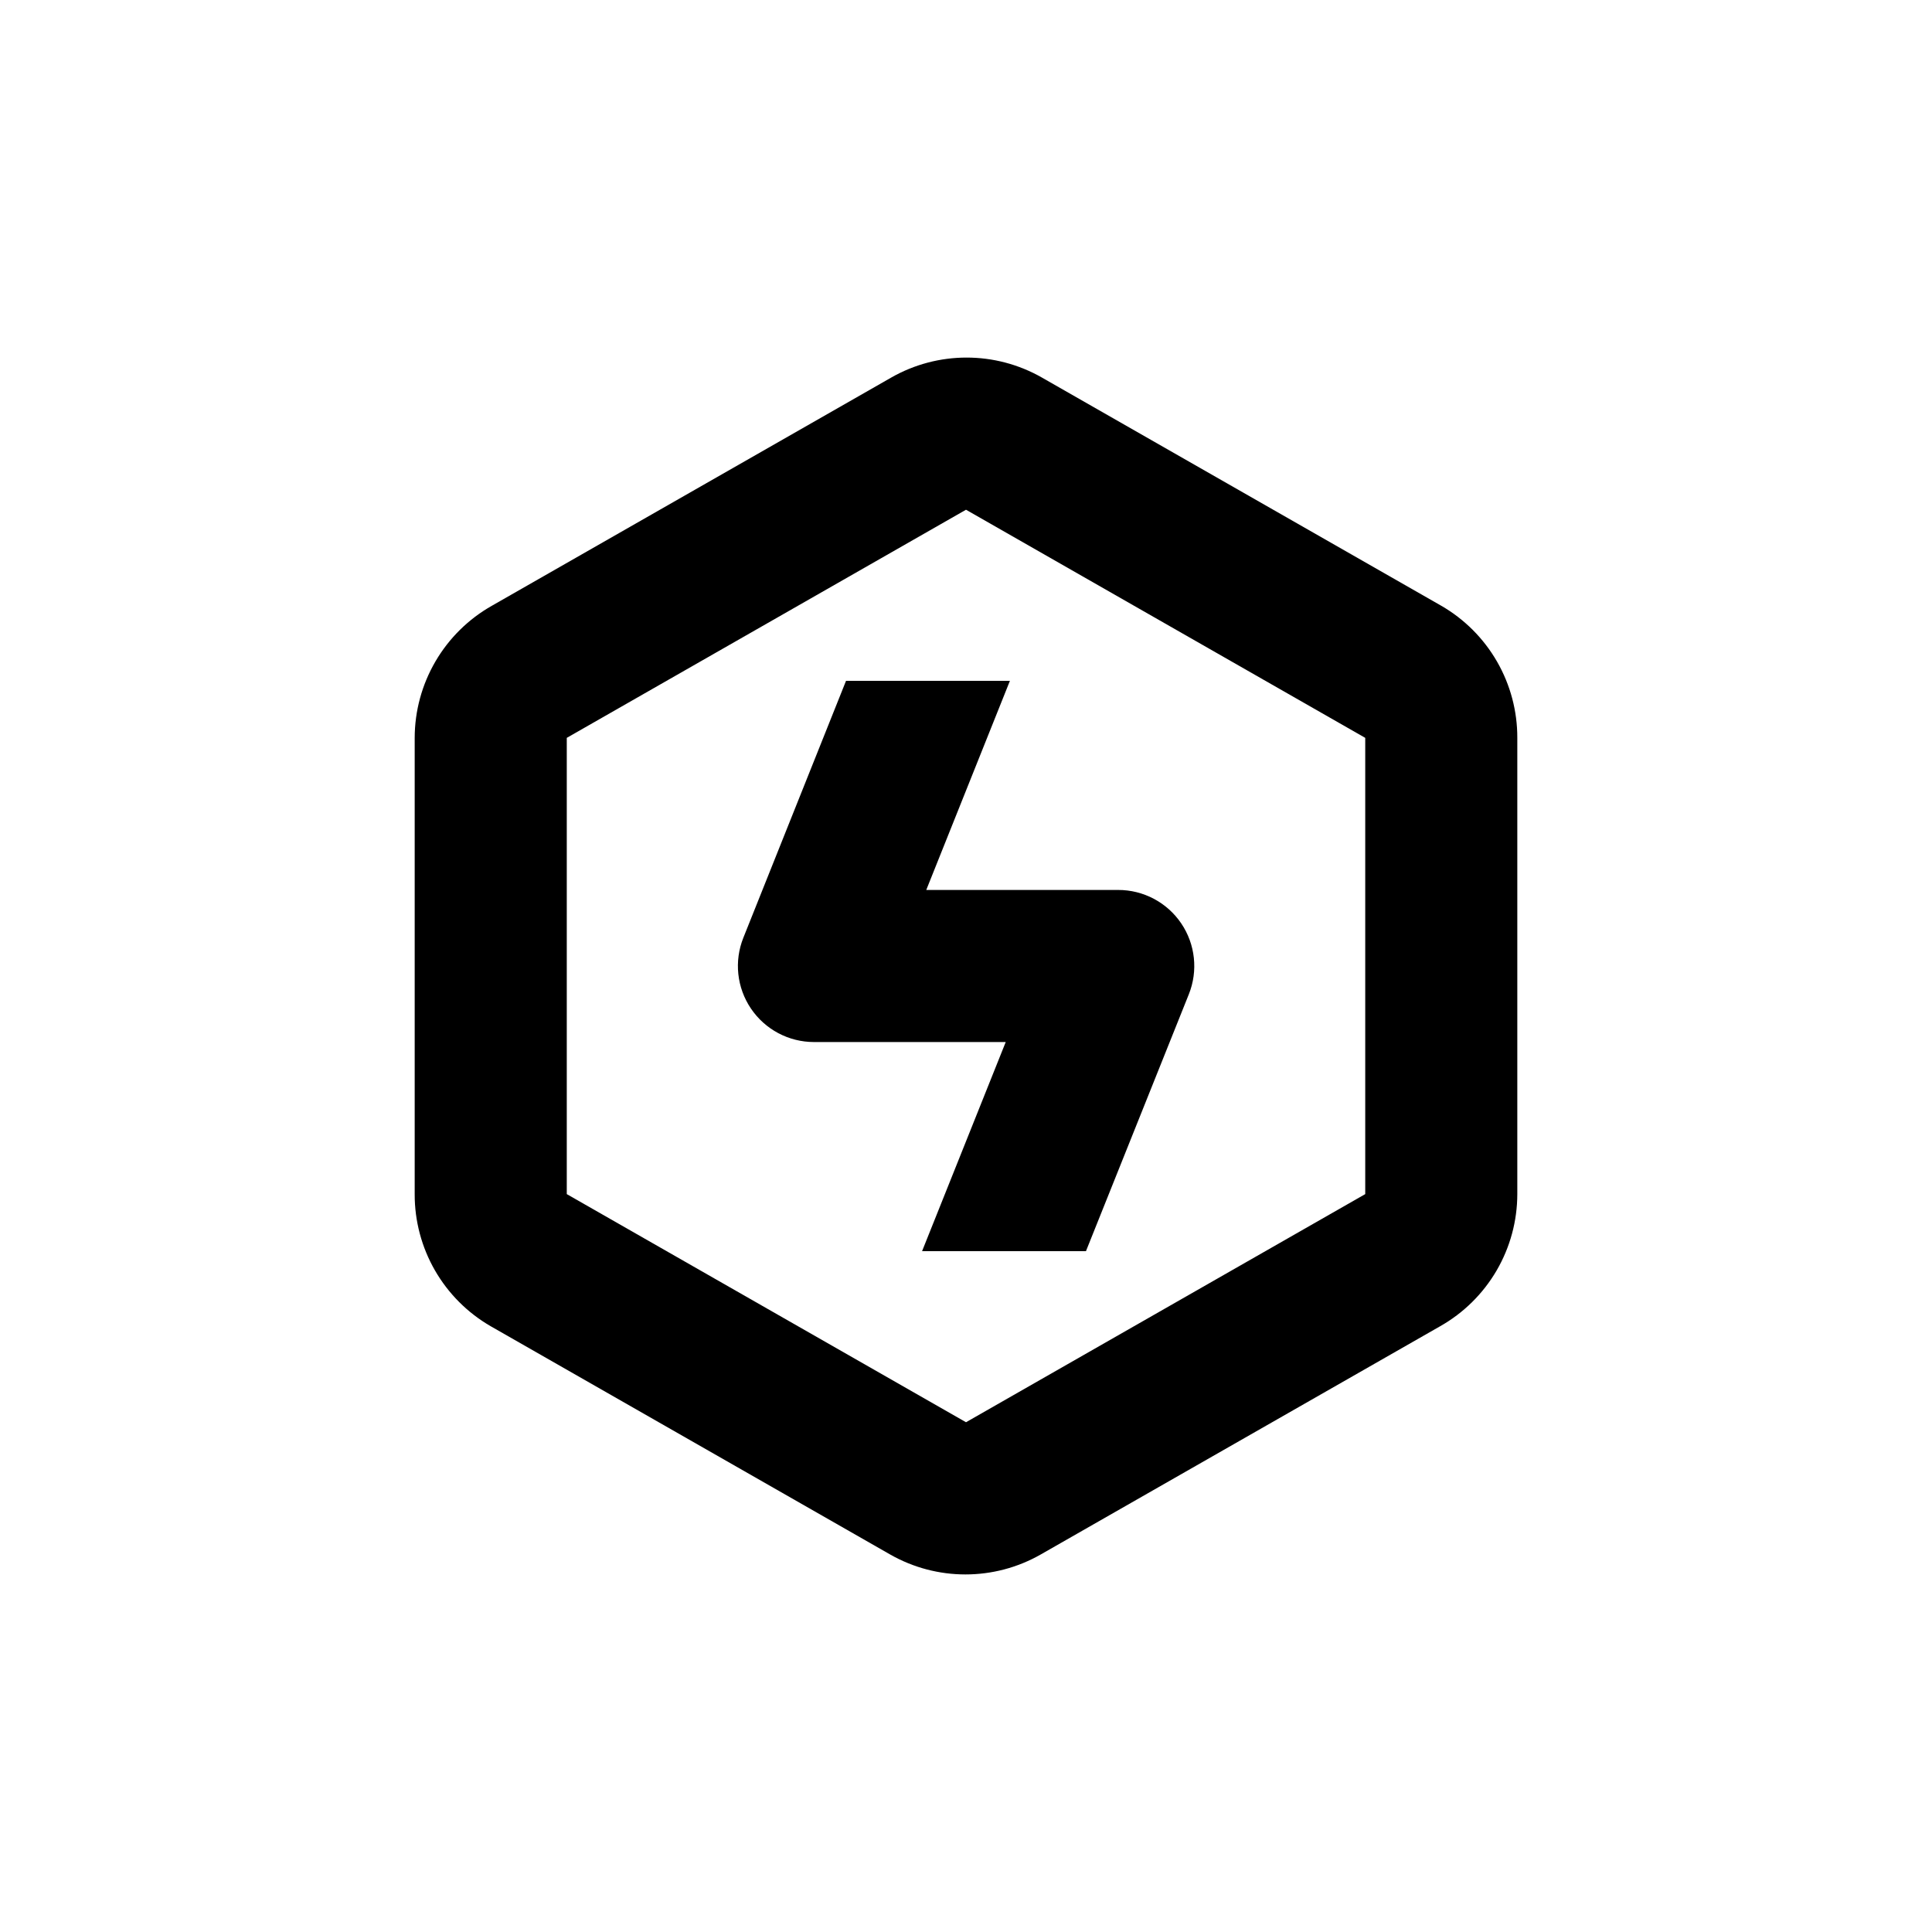 <?xml version="1.0" encoding="UTF-8"?>
<!-- Uploaded to: ICON Repo, www.iconrepo.com, Generator: ICON Repo Mixer Tools -->
<svg fill="#000000" width="800px" height="800px" version="1.1" viewBox="144 144 512 512" xmlns="http://www.w3.org/2000/svg">
 <g>
  <path d="m274.05 495.47 105.8 60.457c12.391 7.086 27.609 7.086 40 0l105.8-60.457c6.199-3.508 11.359-8.594 14.953-14.746 3.59-6.152 5.492-13.145 5.5-20.266v-120.91c0.02-7.094-1.832-14.066-5.371-20.215-3.539-6.148-8.637-11.254-14.781-14.801l-105.8-60.457h0.004c-12.395-7.086-27.609-7.086-40.004 0l-105.8 60.457c-6.199 3.508-11.359 8.598-14.949 14.746-3.594 6.152-5.492 13.145-5.504 20.27v120.91c-0.02 7.094 1.832 14.066 5.371 20.215 3.539 6.144 8.637 11.25 14.781 14.797zm20.152-155.93 105.8-60.457 105.8 60.457v120.91l-105.8 60.457-105.8-60.457z"/>
  <path d="m431.79 475.57 27.258-68.066c2.492-6.215 1.738-13.266-2.019-18.809-3.758-5.547-10.027-8.863-16.723-8.848h-50.836l22.168-55.418-43.43-0.004-27.203 68.066c-2.492 6.207-1.742 13.246 2.004 18.789 3.746 5.543 9.996 8.867 16.688 8.871h50.832l-22.168 55.418z"/>
 </g>
</svg>
